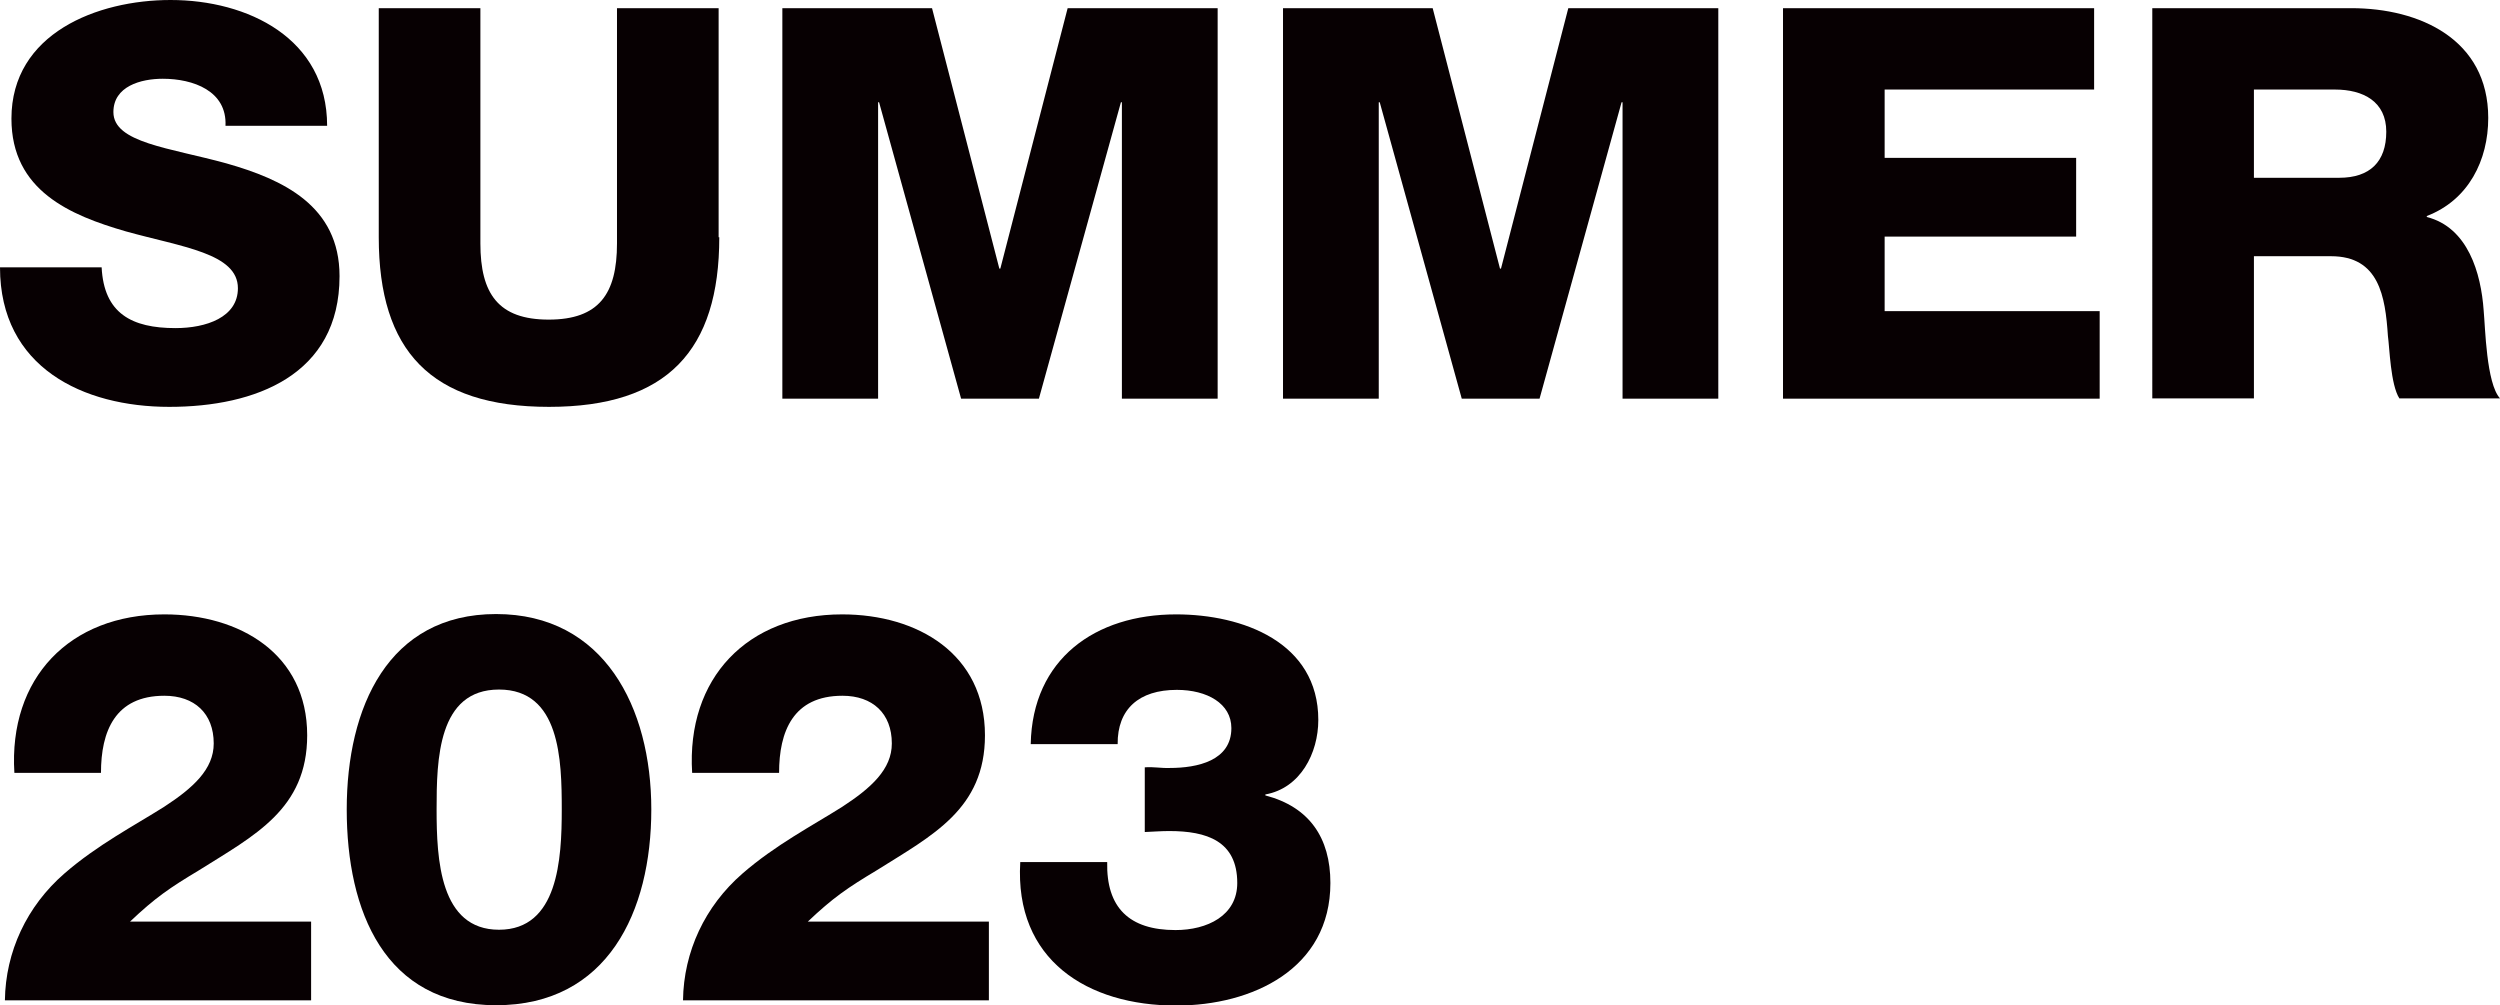 <?xml version="1.0" encoding="UTF-8"?>
<svg id="_レイヤー_2" data-name="レイヤー 2" xmlns="http://www.w3.org/2000/svg" viewBox="0 0 76.5 30.76">
  <defs>
    <style>
      .cls-1 {
        fill: #070002;
      }
    </style>
  </defs>
  <g id="_レイヤー_1-2" data-name="レイヤー 1">
    <g>
      <path class="cls-1" d="m3.11,8.18c.07,1.41.92,1.86,2.26,1.86.94,0,1.91-.33,1.91-1.22,0-1.07-1.71-1.26-3.43-1.74-1.69-.49-3.5-1.24-3.5-3.45C.35,1.02,2.98,0,5.22,0c2.36,0,4.79,1.17,4.79,3.85h-3.11c.05-1.07-.99-1.44-1.92-1.44-.67,0-1.51.23-1.51,1.02,0,.94,1.72,1.09,3.46,1.57,1.72.49,3.46,1.29,3.46,3.45,0,3.03-2.58,4-5.21,4S0,11.25,0,8.18h3.11Z"/>
      <path class="cls-1" d="m22.01,7.26c0,3.46-1.59,5.19-5.21,5.19s-5.21-1.72-5.21-5.19V.25h3.11v7.2c0,1.54.55,2.33,2.09,2.33s2.09-.79,2.09-2.33V.25h3.11v7.01Z"/>
      <path class="cls-1" d="m23.93.25h4.59l2.06,7.97h.03l2.06-7.97h4.59v11.95h-2.93V3.13h-.03l-2.51,9.07h-2.38l-2.51-9.07h-.03v9.07h-2.93V.25Z"/>
      <path class="cls-1" d="m39.25.25h4.59l2.06,7.97h.03l2.06-7.97h4.59v11.95h-2.93V3.13h-.03l-2.51,9.07h-2.38l-2.51-9.07h-.03v9.07h-2.93V.25Z"/>
      <path class="cls-1" d="m54.56.25h9.52v2.49h-6.41v2.09h5.86v2.41h-5.86v2.28h6.58v2.68h-9.69V.25Z"/>
      <path class="cls-1" d="m65.86.25h6.09c2.09,0,4.19.95,4.19,3.36,0,1.29-.6,2.51-1.88,3v.03c1.26.32,1.66,1.72,1.74,2.86.05.52.08,2.23.5,2.69h-3.08c-.27-.42-.3-1.56-.35-1.91-.08-1.21-.27-2.44-1.74-2.44h-2.36v4.35h-3.11V.25Zm3.11,5.19h2.61c.94,0,1.44-.49,1.44-1.41s-.7-1.29-1.57-1.29h-2.48v2.69Z"/>
      <path class="cls-1" d="m.15,30.61c.02-1.49.67-2.88,1.82-3.88,1-.87,2.13-1.46,3.05-2.04.89-.58,1.52-1.15,1.52-1.94,0-.92-.59-1.46-1.51-1.46-1.51,0-1.94,1.09-1.94,2.36H.44c-.18-2.9,1.69-4.85,4.59-4.85,2.31,0,4.37,1.21,4.37,3.7,0,2.26-1.61,3.06-3.31,4.13-.9.54-1.34.84-2.11,1.57h5.54v2.41H.15Z"/>
      <path class="cls-1" d="m10.61,24.77c0-3.13,1.27-5.98,4.57-5.98s4.75,2.85,4.75,5.98-1.34,5.99-4.75,5.99-4.57-2.88-4.57-5.99Zm6.58,0c0-1.52-.05-3.67-1.92-3.67s-1.91,2.14-1.91,3.67.1,3.68,1.91,3.68,1.92-2.16,1.92-3.68Z"/>
      <path class="cls-1" d="m20.9,30.61c.02-1.49.67-2.88,1.82-3.88,1-.87,2.13-1.46,3.05-2.04.89-.58,1.52-1.15,1.52-1.94,0-.92-.59-1.46-1.51-1.46-1.51,0-1.94,1.09-1.94,2.36h-2.66c-.18-2.9,1.69-4.85,4.59-4.85,2.31,0,4.37,1.21,4.37,3.7,0,2.26-1.61,3.06-3.31,4.13-.9.54-1.34.84-2.11,1.57h5.54v2.41h-9.36Z"/>
      <path class="cls-1" d="m35.04,23.48c.25-.02.5.03.75.02.85,0,1.89-.22,1.89-1.22,0-.75-.74-1.17-1.67-1.17-1.16,0-1.82.59-1.81,1.66h-2.66c.05-2.61,1.98-3.97,4.45-3.97,2.03,0,4.35.85,4.35,3.23,0,1.02-.55,2.09-1.62,2.28v.03c1.34.35,1.99,1.29,1.99,2.68,0,2.63-2.39,3.75-4.72,3.75-2.71,0-4.95-1.39-4.77-4.39h2.66c-.03,1.39.67,2.08,2.09,2.08.97,0,1.89-.44,1.89-1.44,0-1.29-.94-1.59-2.08-1.59-.25,0-.5.02-.75.03v-1.98Z"/>
    </g>
  </g>
</svg>
